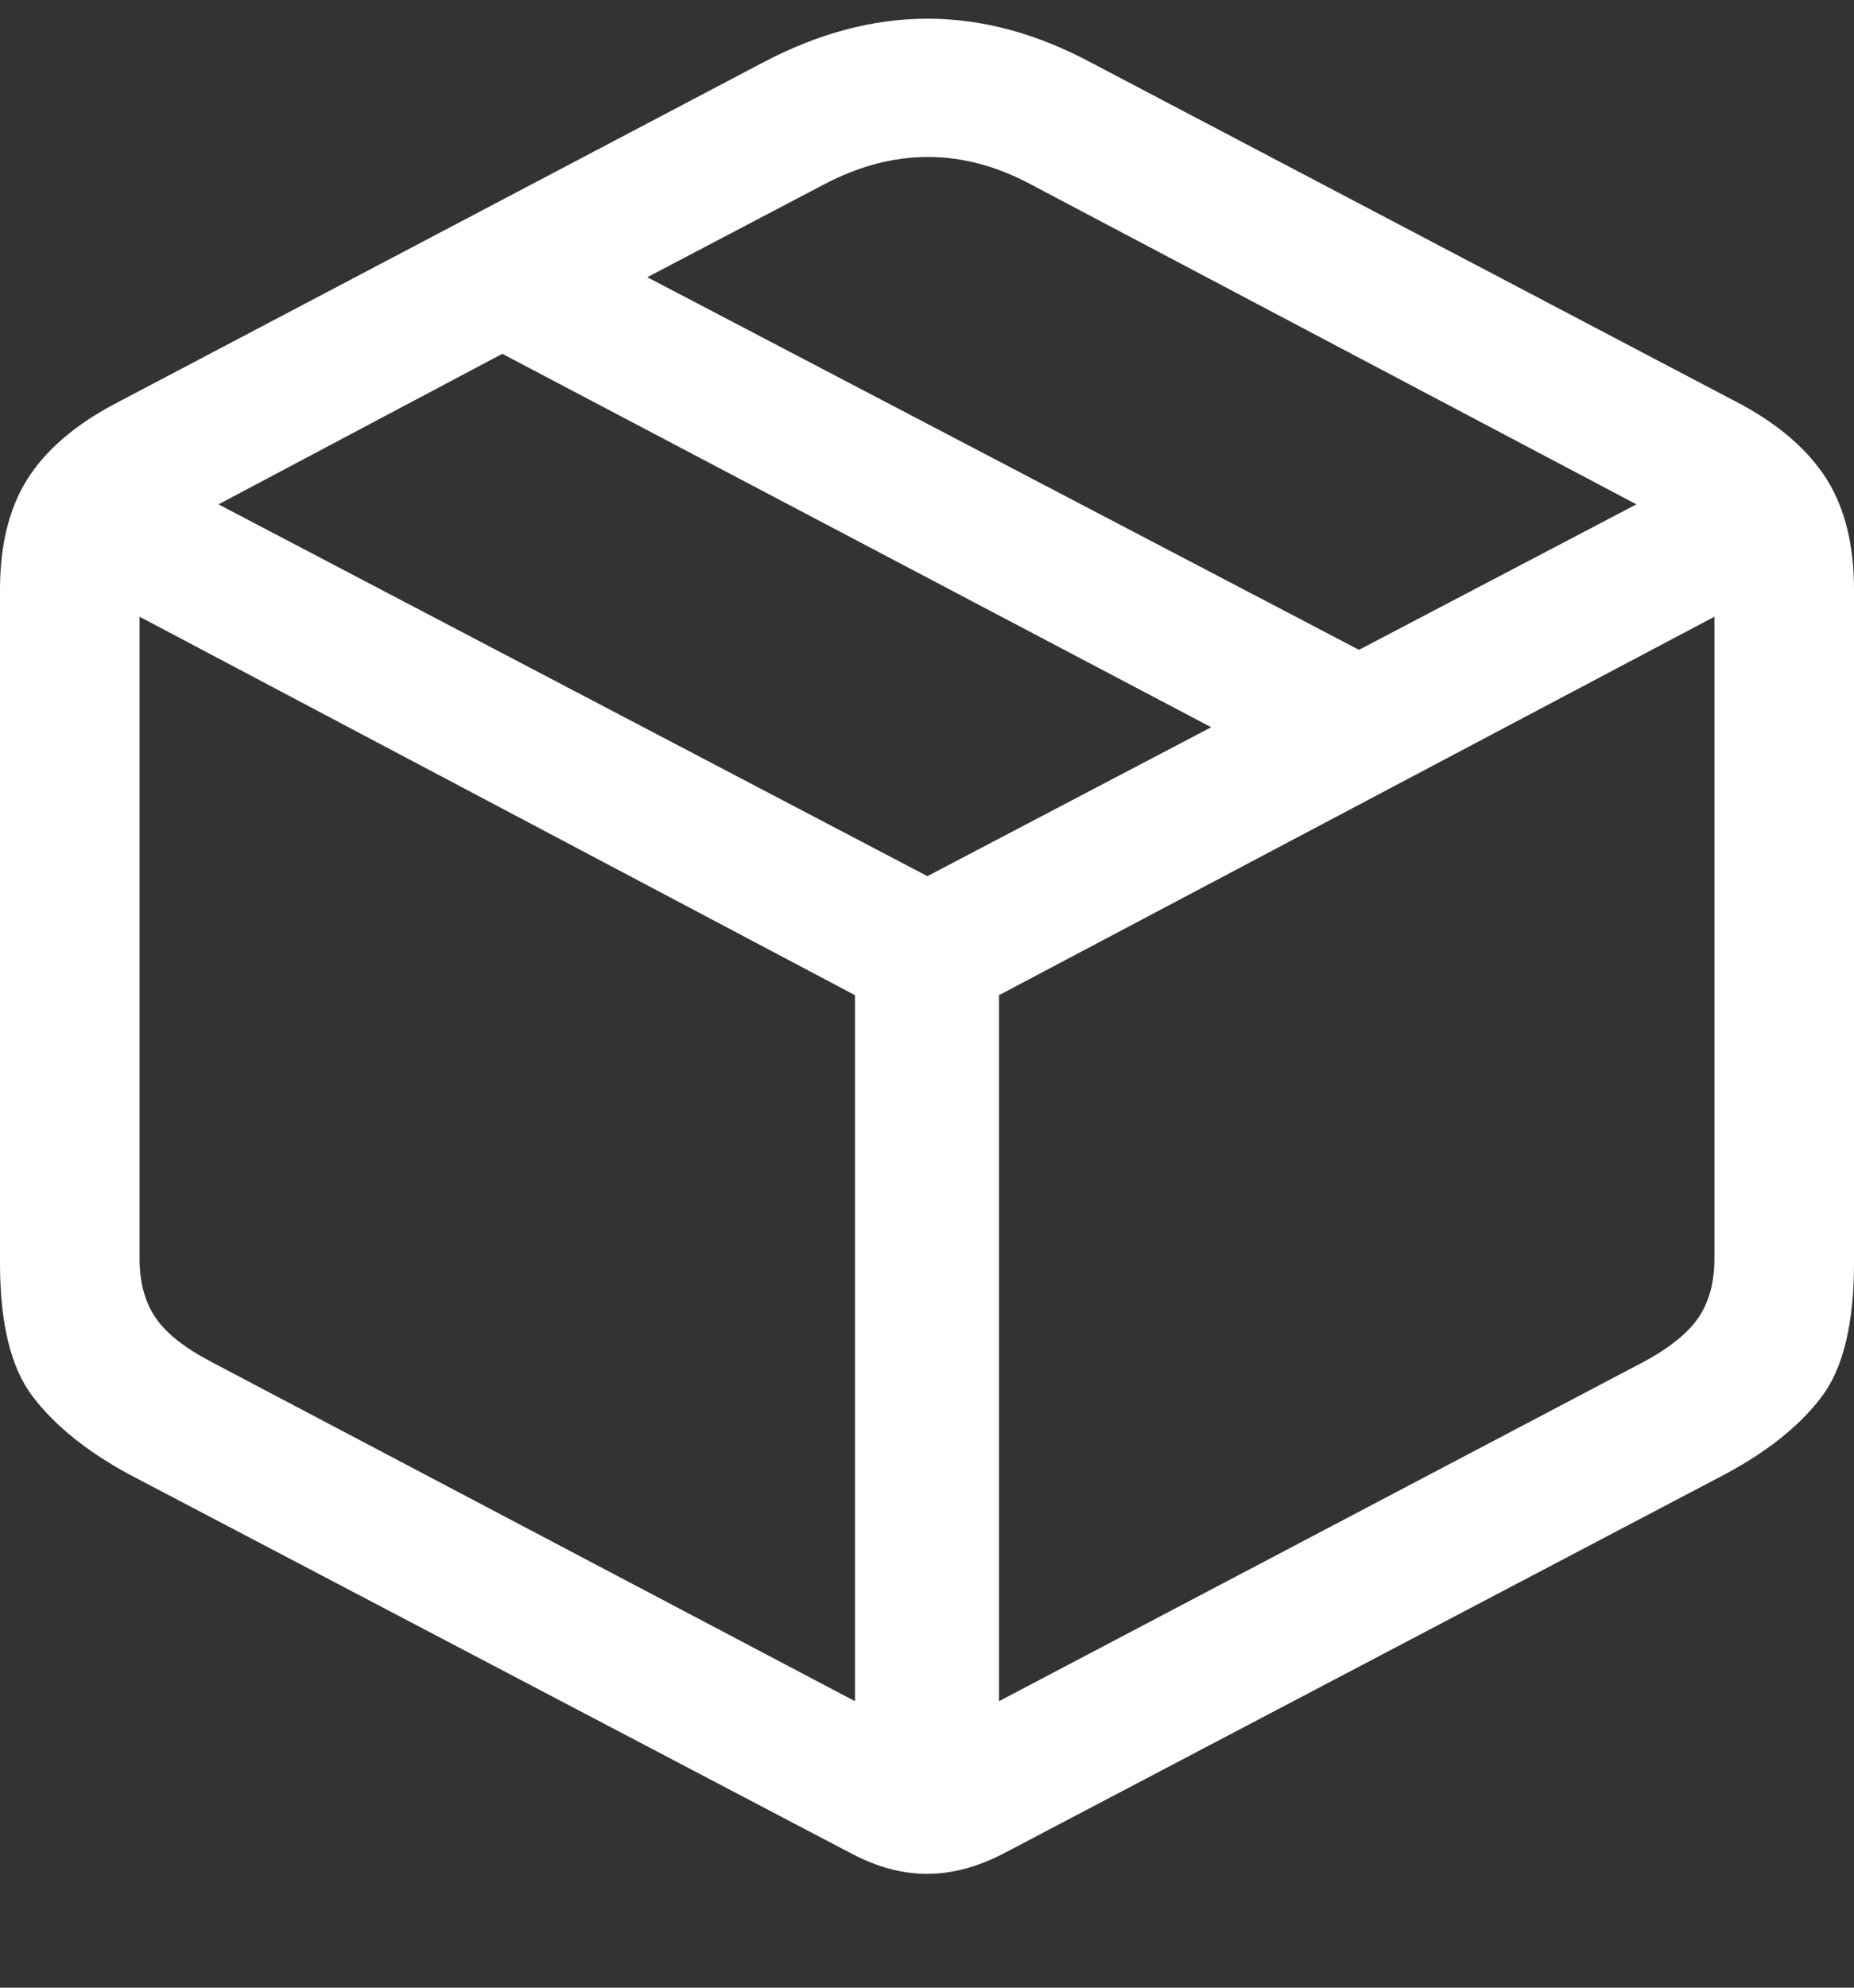 <svg width="14" height="15" viewBox="0 0 14 15" fill="none" xmlns="http://www.w3.org/2000/svg">
<rect x="0" y="0" width="14" height="15" fill="#333333" stroke="none"/>
<path d="M0.971 11.124L6.428 13.987C6.622 14.09 6.813 14.141 7 14.141C7.187 14.141 7.38 14.09 7.579 13.987L13.029 11.124C13.348 10.953 13.59 10.759 13.754 10.543C13.918 10.327 14 9.99 14 9.532V4.448C14 4.115 13.932 3.839 13.796 3.62C13.659 3.402 13.445 3.214 13.154 3.055L8.244 0.475C7.829 0.252 7.415 0.141 7.004 0.141C6.592 0.141 6.176 0.252 5.755 0.475L0.853 3.055C0.557 3.214 0.341 3.402 0.204 3.62C0.068 3.839 0 4.115 0 4.448V9.532C0 9.99 0.083 10.327 0.25 10.543C0.416 10.759 0.656 10.953 0.971 11.124ZM1.595 10.277C1.391 10.17 1.25 10.058 1.172 9.94C1.093 9.822 1.054 9.676 1.054 9.5V4.654L6.456 7.51V12.838L1.595 10.277ZM12.412 10.277L7.544 12.838V7.51L12.946 4.654V9.5C12.946 9.676 12.906 9.822 12.828 9.94C12.749 10.057 12.611 10.17 12.412 10.277ZM7.003 6.612L1.65 3.806L3.793 2.67L9.146 5.488L7.003 6.612ZM10.262 4.904L4.888 2.092L6.22 1.393C6.747 1.115 7.269 1.115 7.787 1.393L12.357 3.806L10.262 4.904Z" fill="white"/>
</svg>

